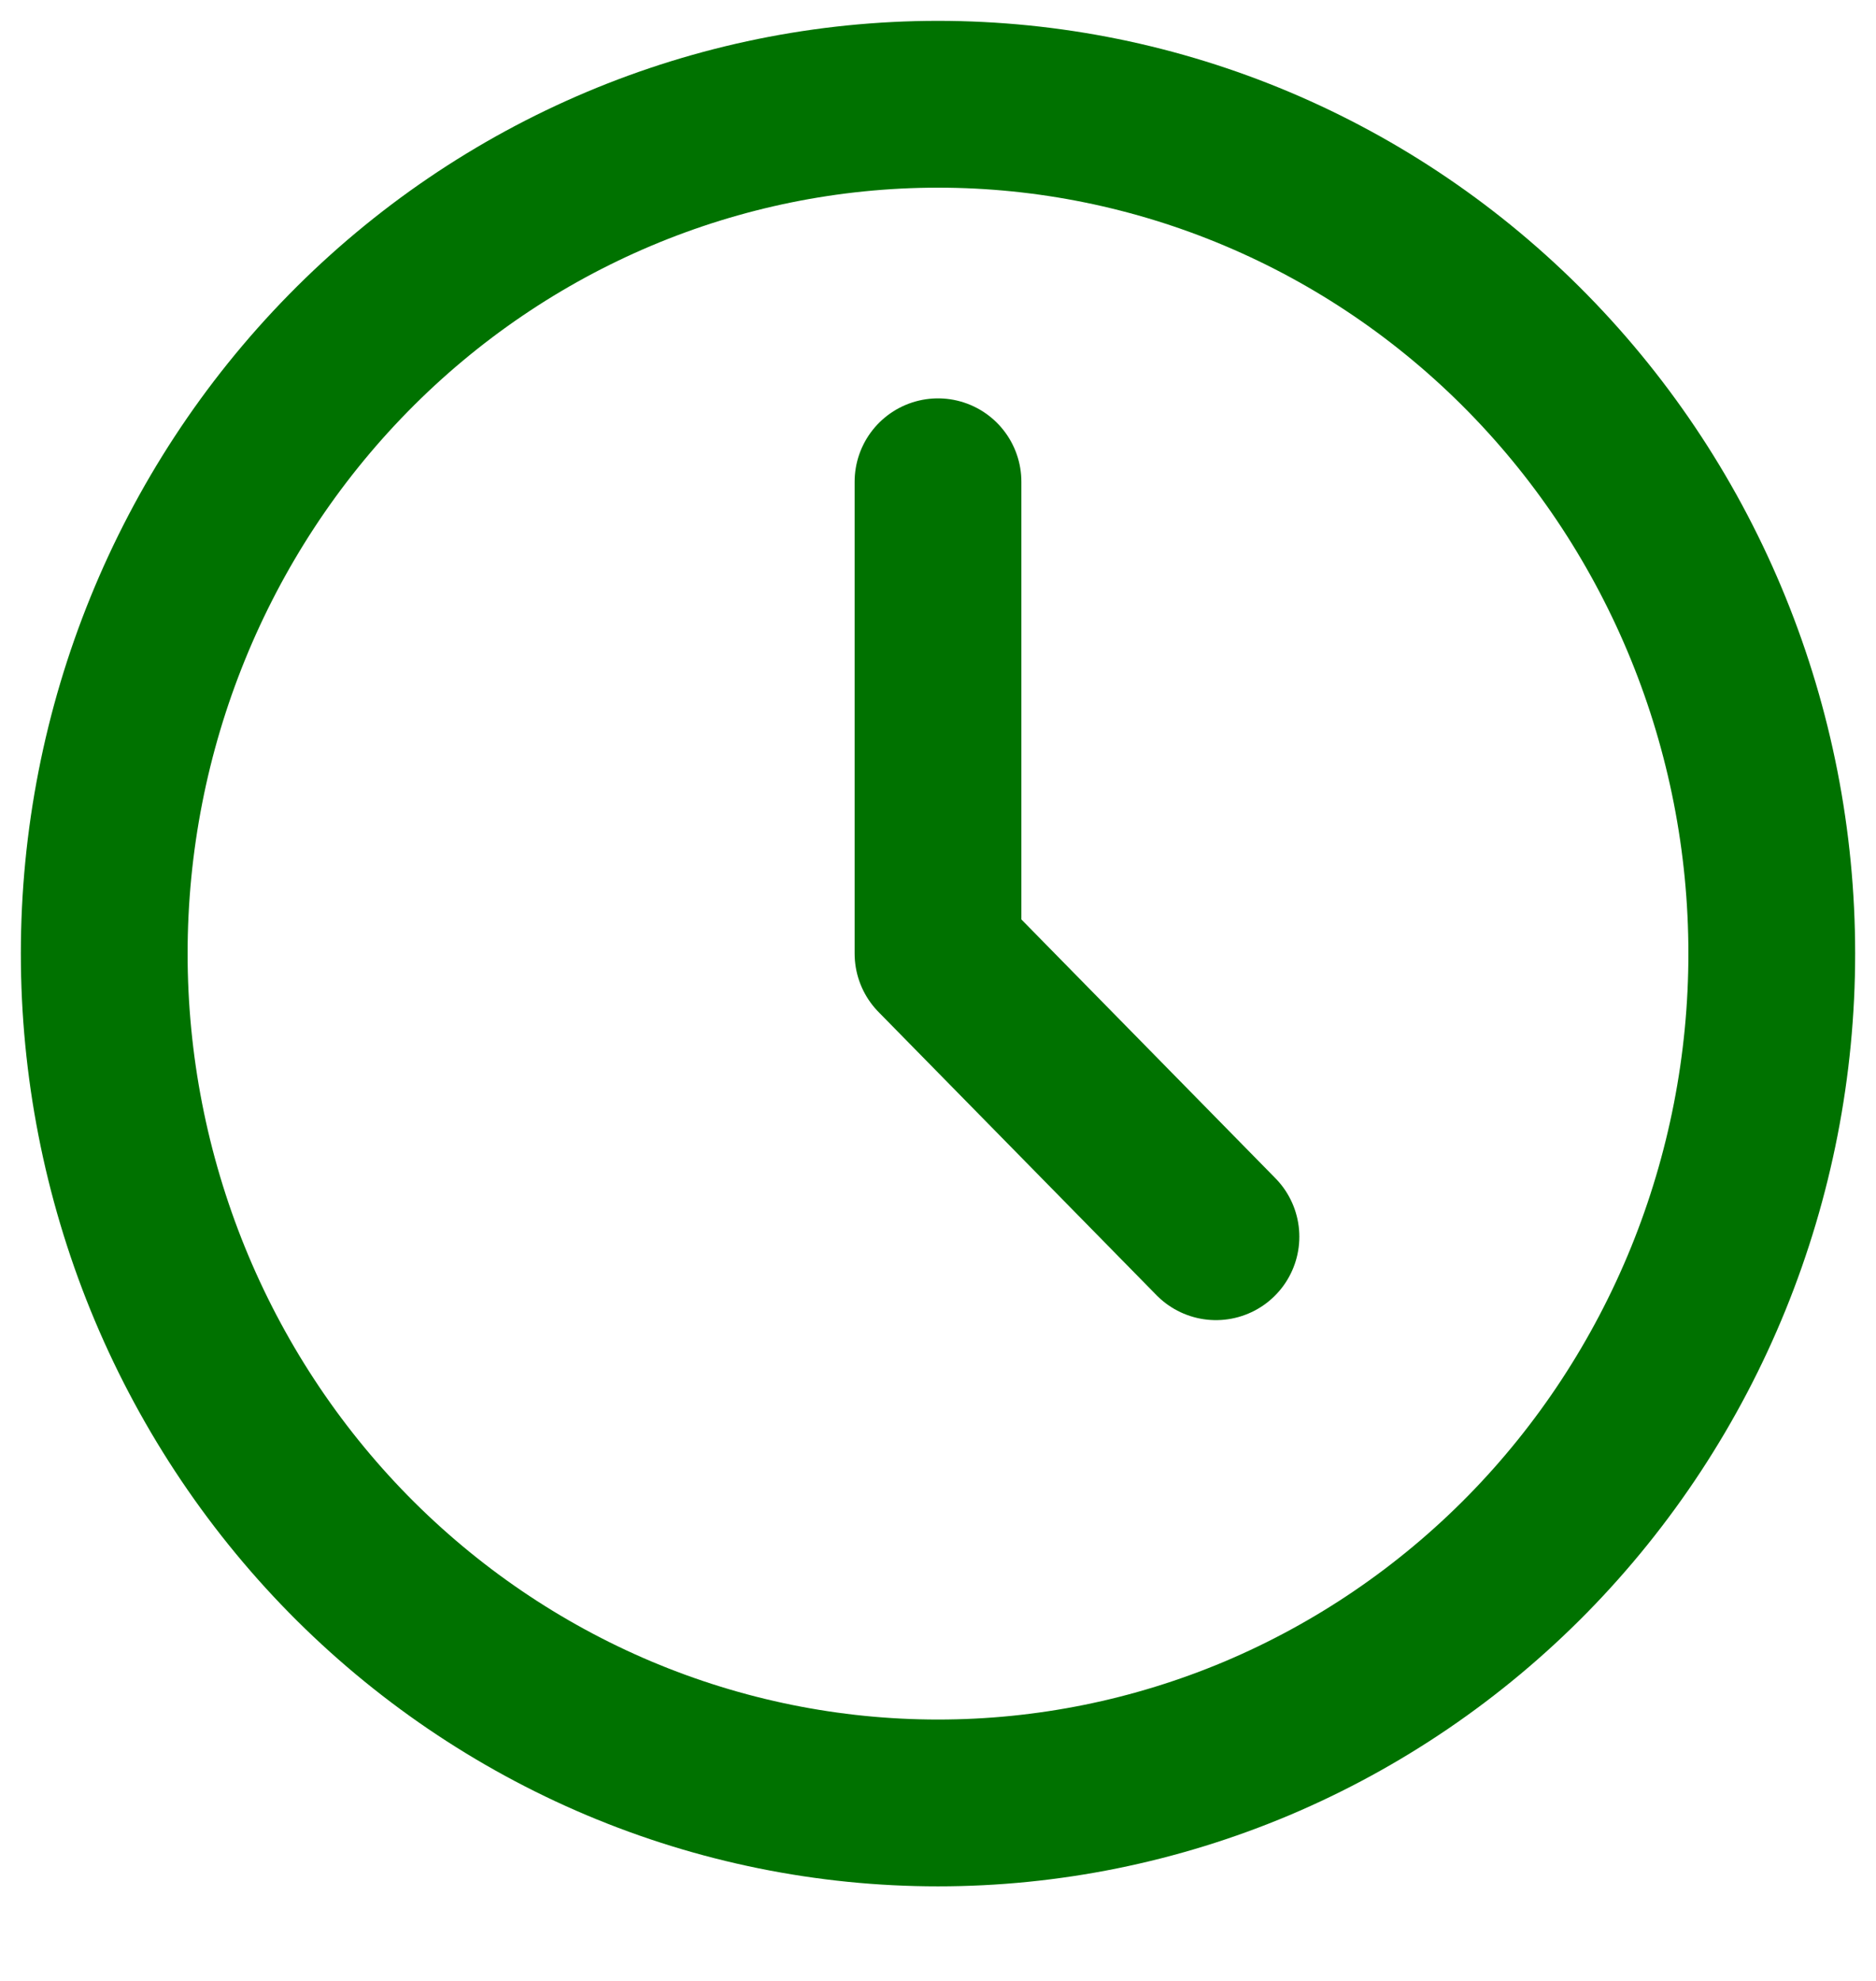 <svg width="18" height="19" viewBox="0 0 18 19" fill="none" xmlns="http://www.w3.org/2000/svg">
<path d="M1 9.146C1 10.216 1.207 11.275 1.609 12.264C2.011 13.252 2.6 14.15 3.343 14.907C4.086 15.663 4.968 16.263 5.939 16.673C6.909 17.082 7.949 17.293 9 17.293C10.051 17.293 11.091 17.082 12.062 16.673C13.032 16.263 13.914 15.663 14.657 14.907C15.4 14.15 15.989 13.252 16.391 12.264C16.793 11.275 17 10.216 17 9.146C17 6.986 16.157 4.914 14.657 3.386C13.157 1.858 11.122 1 9 1C6.878 1 4.843 1.858 3.343 3.386C1.843 4.914 1 6.986 1 9.146Z" stroke="#007200" stroke-width="1.6" stroke-linecap="round" stroke-linejoin="round"/>
<path d="M9 4.621V9.146L11.667 11.862" stroke="#007200" stroke-width="1.6" stroke-linecap="round" stroke-linejoin="round"/>
</svg>
